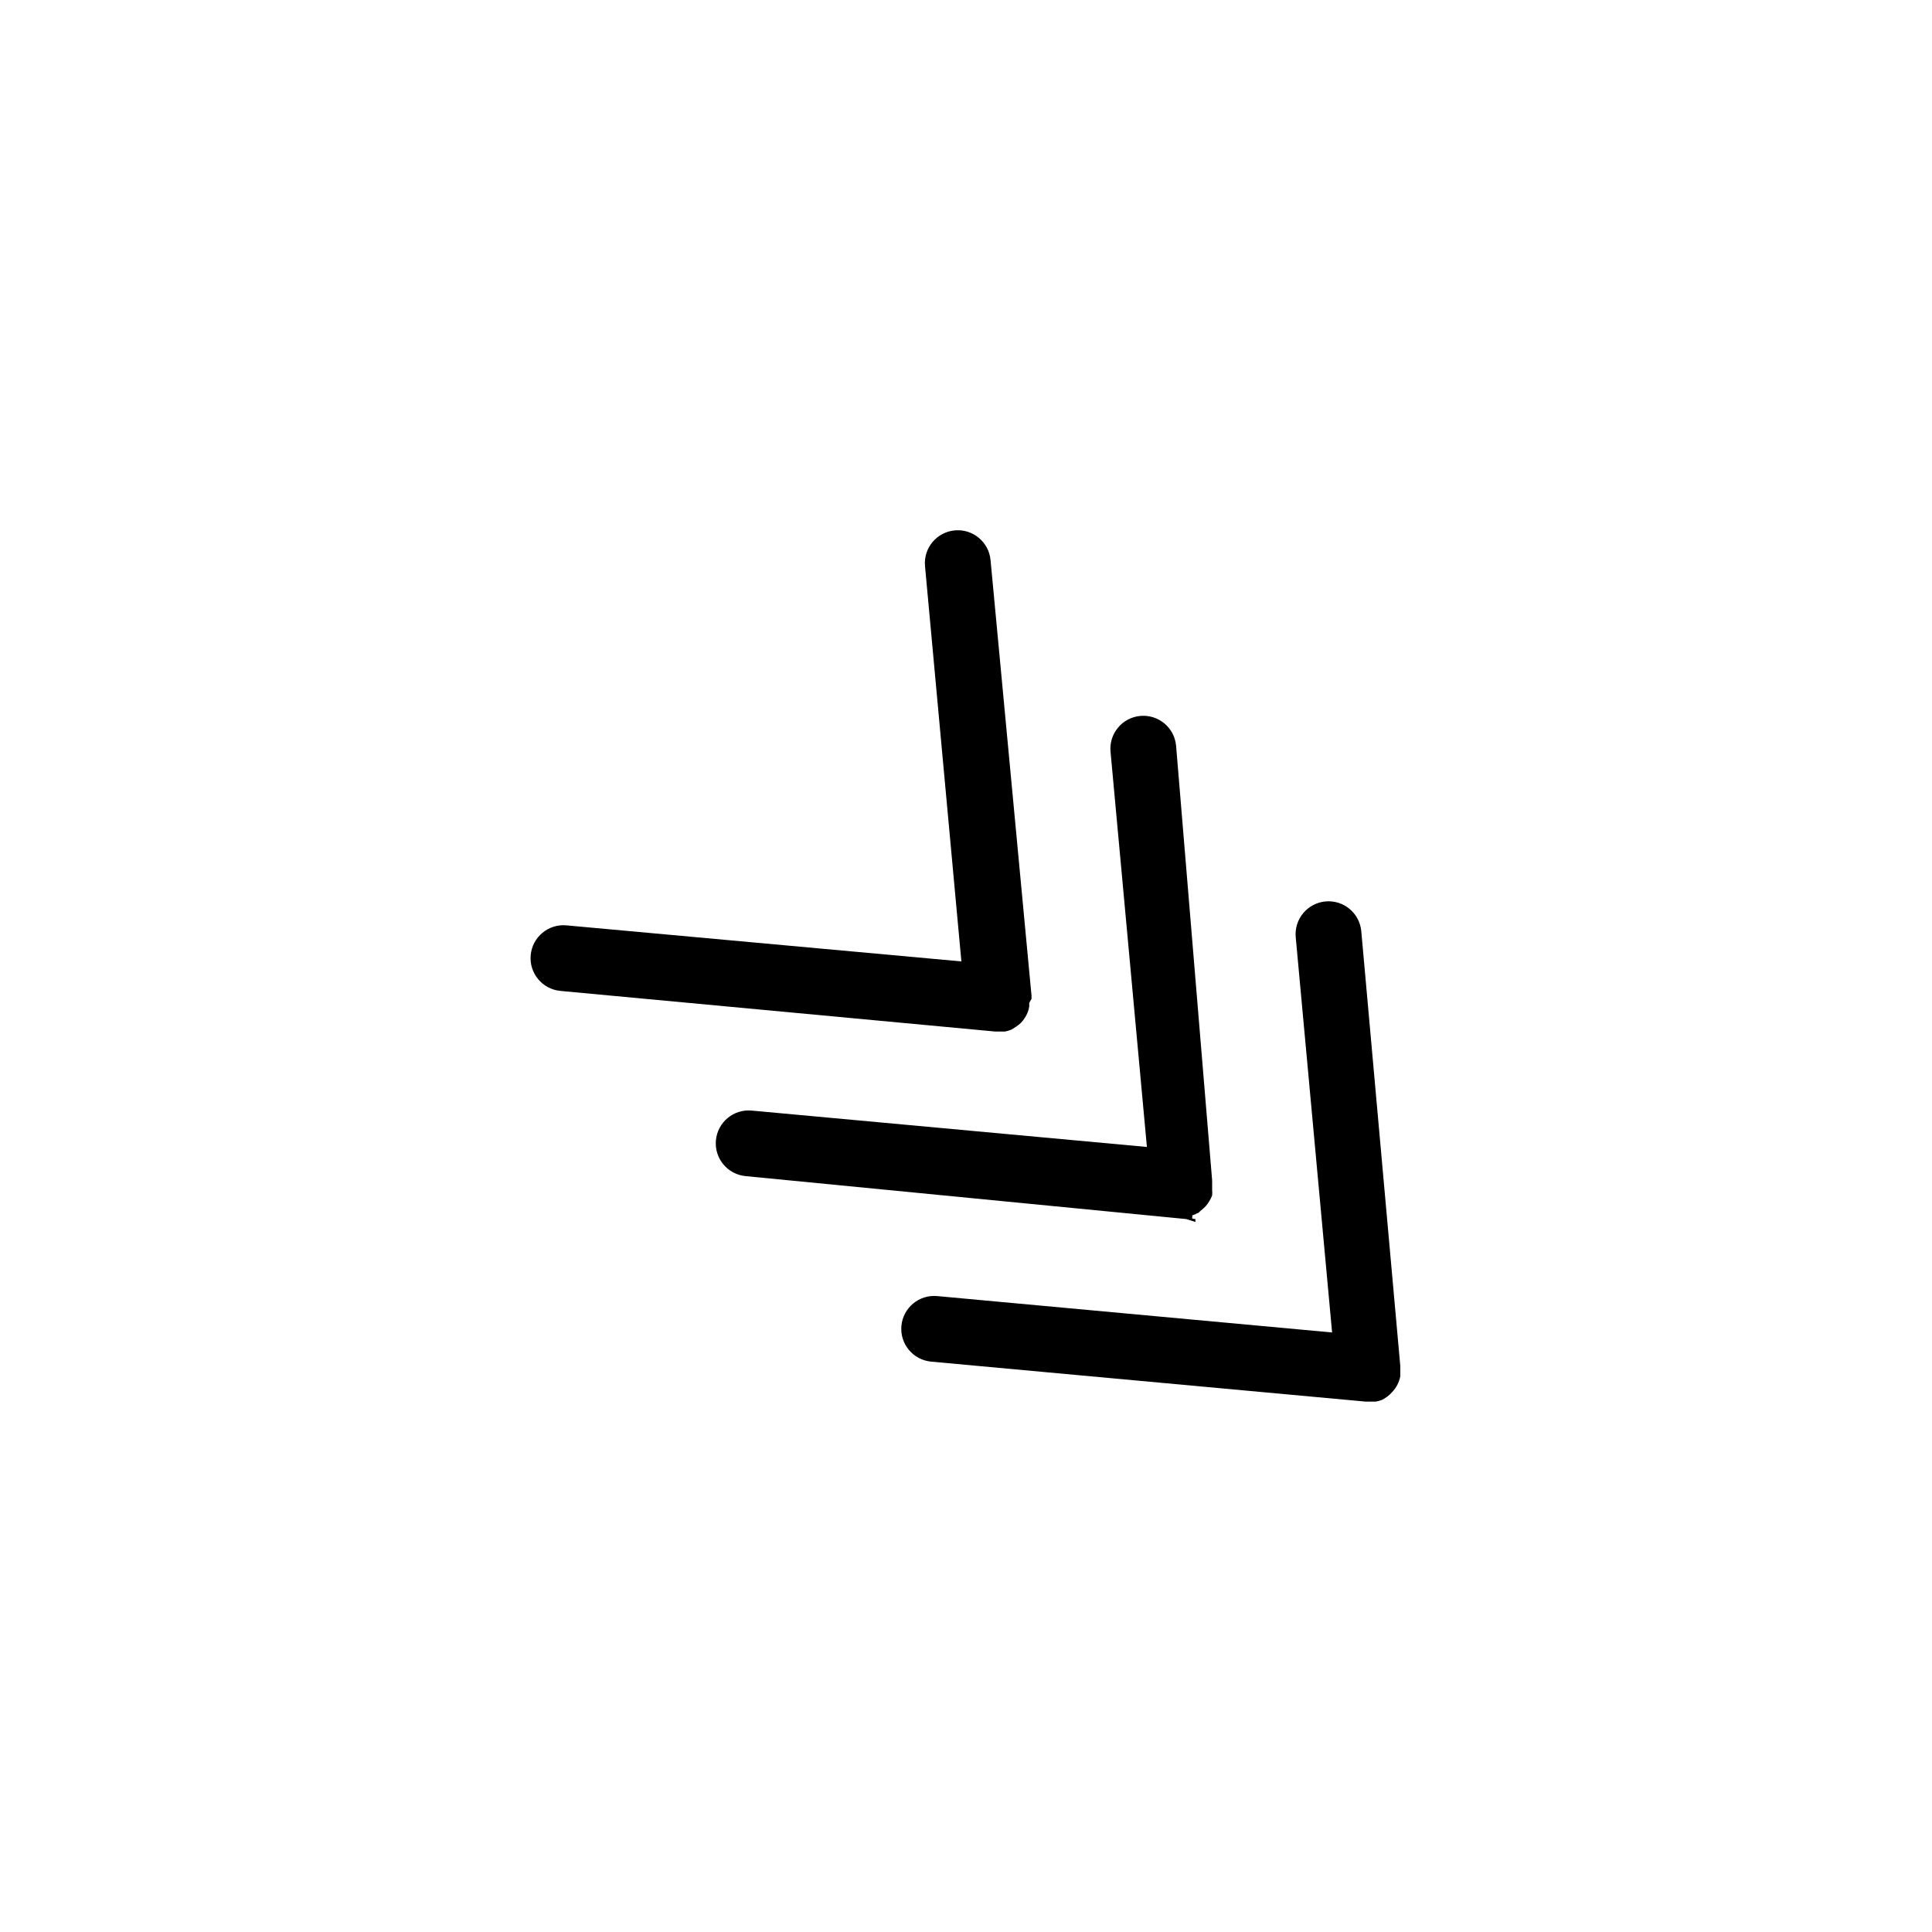 <?xml version="1.0" encoding="UTF-8"?>
<!-- Uploaded to: ICON Repo, www.iconrepo.com, Generator: ICON Repo Mixer Tools -->
<svg fill="#000000" width="800px" height="800px" version="1.1" viewBox="144 144 512 512" xmlns="http://www.w3.org/2000/svg">
 <g>
  <path d="m515.09 508.49c0.02-0.32 0.02-0.637 0-0.957v-0.781-0.781l-10.336-115.18c-0.434-4.797-4.672-8.336-9.469-7.902-4.797 0.43-8.336 4.672-7.906 9.469l9.641 104.76-104.67-9.645c-4.797-0.43-9.039 3.109-9.469 7.906-0.434 4.797 3.106 9.035 7.902 9.469l115.18 10.598h2.609c0.625-0.109 1.238-0.281 1.824-0.523l1.215-0.781c0.477-0.359 0.914-0.766 1.305-1.215 1.117-1.148 1.871-2.598 2.172-4.172z"/>
  <path d="m460.8 467.84v1.648-2.434s-1.129 0-0.867-0.434 0 0 0-0.52h-0.004c0.488-0.141 0.957-0.344 1.391-0.609 0.434 0 0.609-0.52 1.043-0.781 0.441-0.332 0.852-0.711 1.215-1.129 0.328-0.379 0.617-0.785 0.871-1.215 0.312-0.492 0.574-1.02 0.781-1.562 0.039-0.492 0.039-0.988 0-1.477 0.016-0.32 0.016-0.641 0-0.957v-0.781-0.781l-9.555-115.18c-0.434-4.797-4.672-8.336-9.469-7.902-4.797 0.43-8.336 4.668-7.906 9.469l9.641 104.76-104.75-9.645c-4.801-0.43-9.039 3.109-9.469 7.906-0.434 4.797 3.106 9.035 7.902 9.469l116.75 11.379z"/>
  <path d="m408.68 417.37h0.695c0.32 0.02 0.637 0.02 0.957 0 0.594-0.113 1.176-0.289 1.738-0.52l1.215-0.781v-0.004c0.918-0.566 1.691-1.34 2.258-2.258 0.625-0.91 1.039-1.949 1.215-3.039 0.02-0.316 0.02-0.637 0-0.957l0.609-1.129v-0.781l-10.859-115.44c-0.43-4.797-4.668-8.336-9.465-7.906-4.801 0.434-8.34 4.672-7.906 9.469l9.641 104.76-104.67-9.555c-4.801-0.43-9.039 3.109-9.469 7.906-0.434 4.797 3.106 9.035 7.902 9.469l115.27 10.77z"/>
 </g>
</svg>